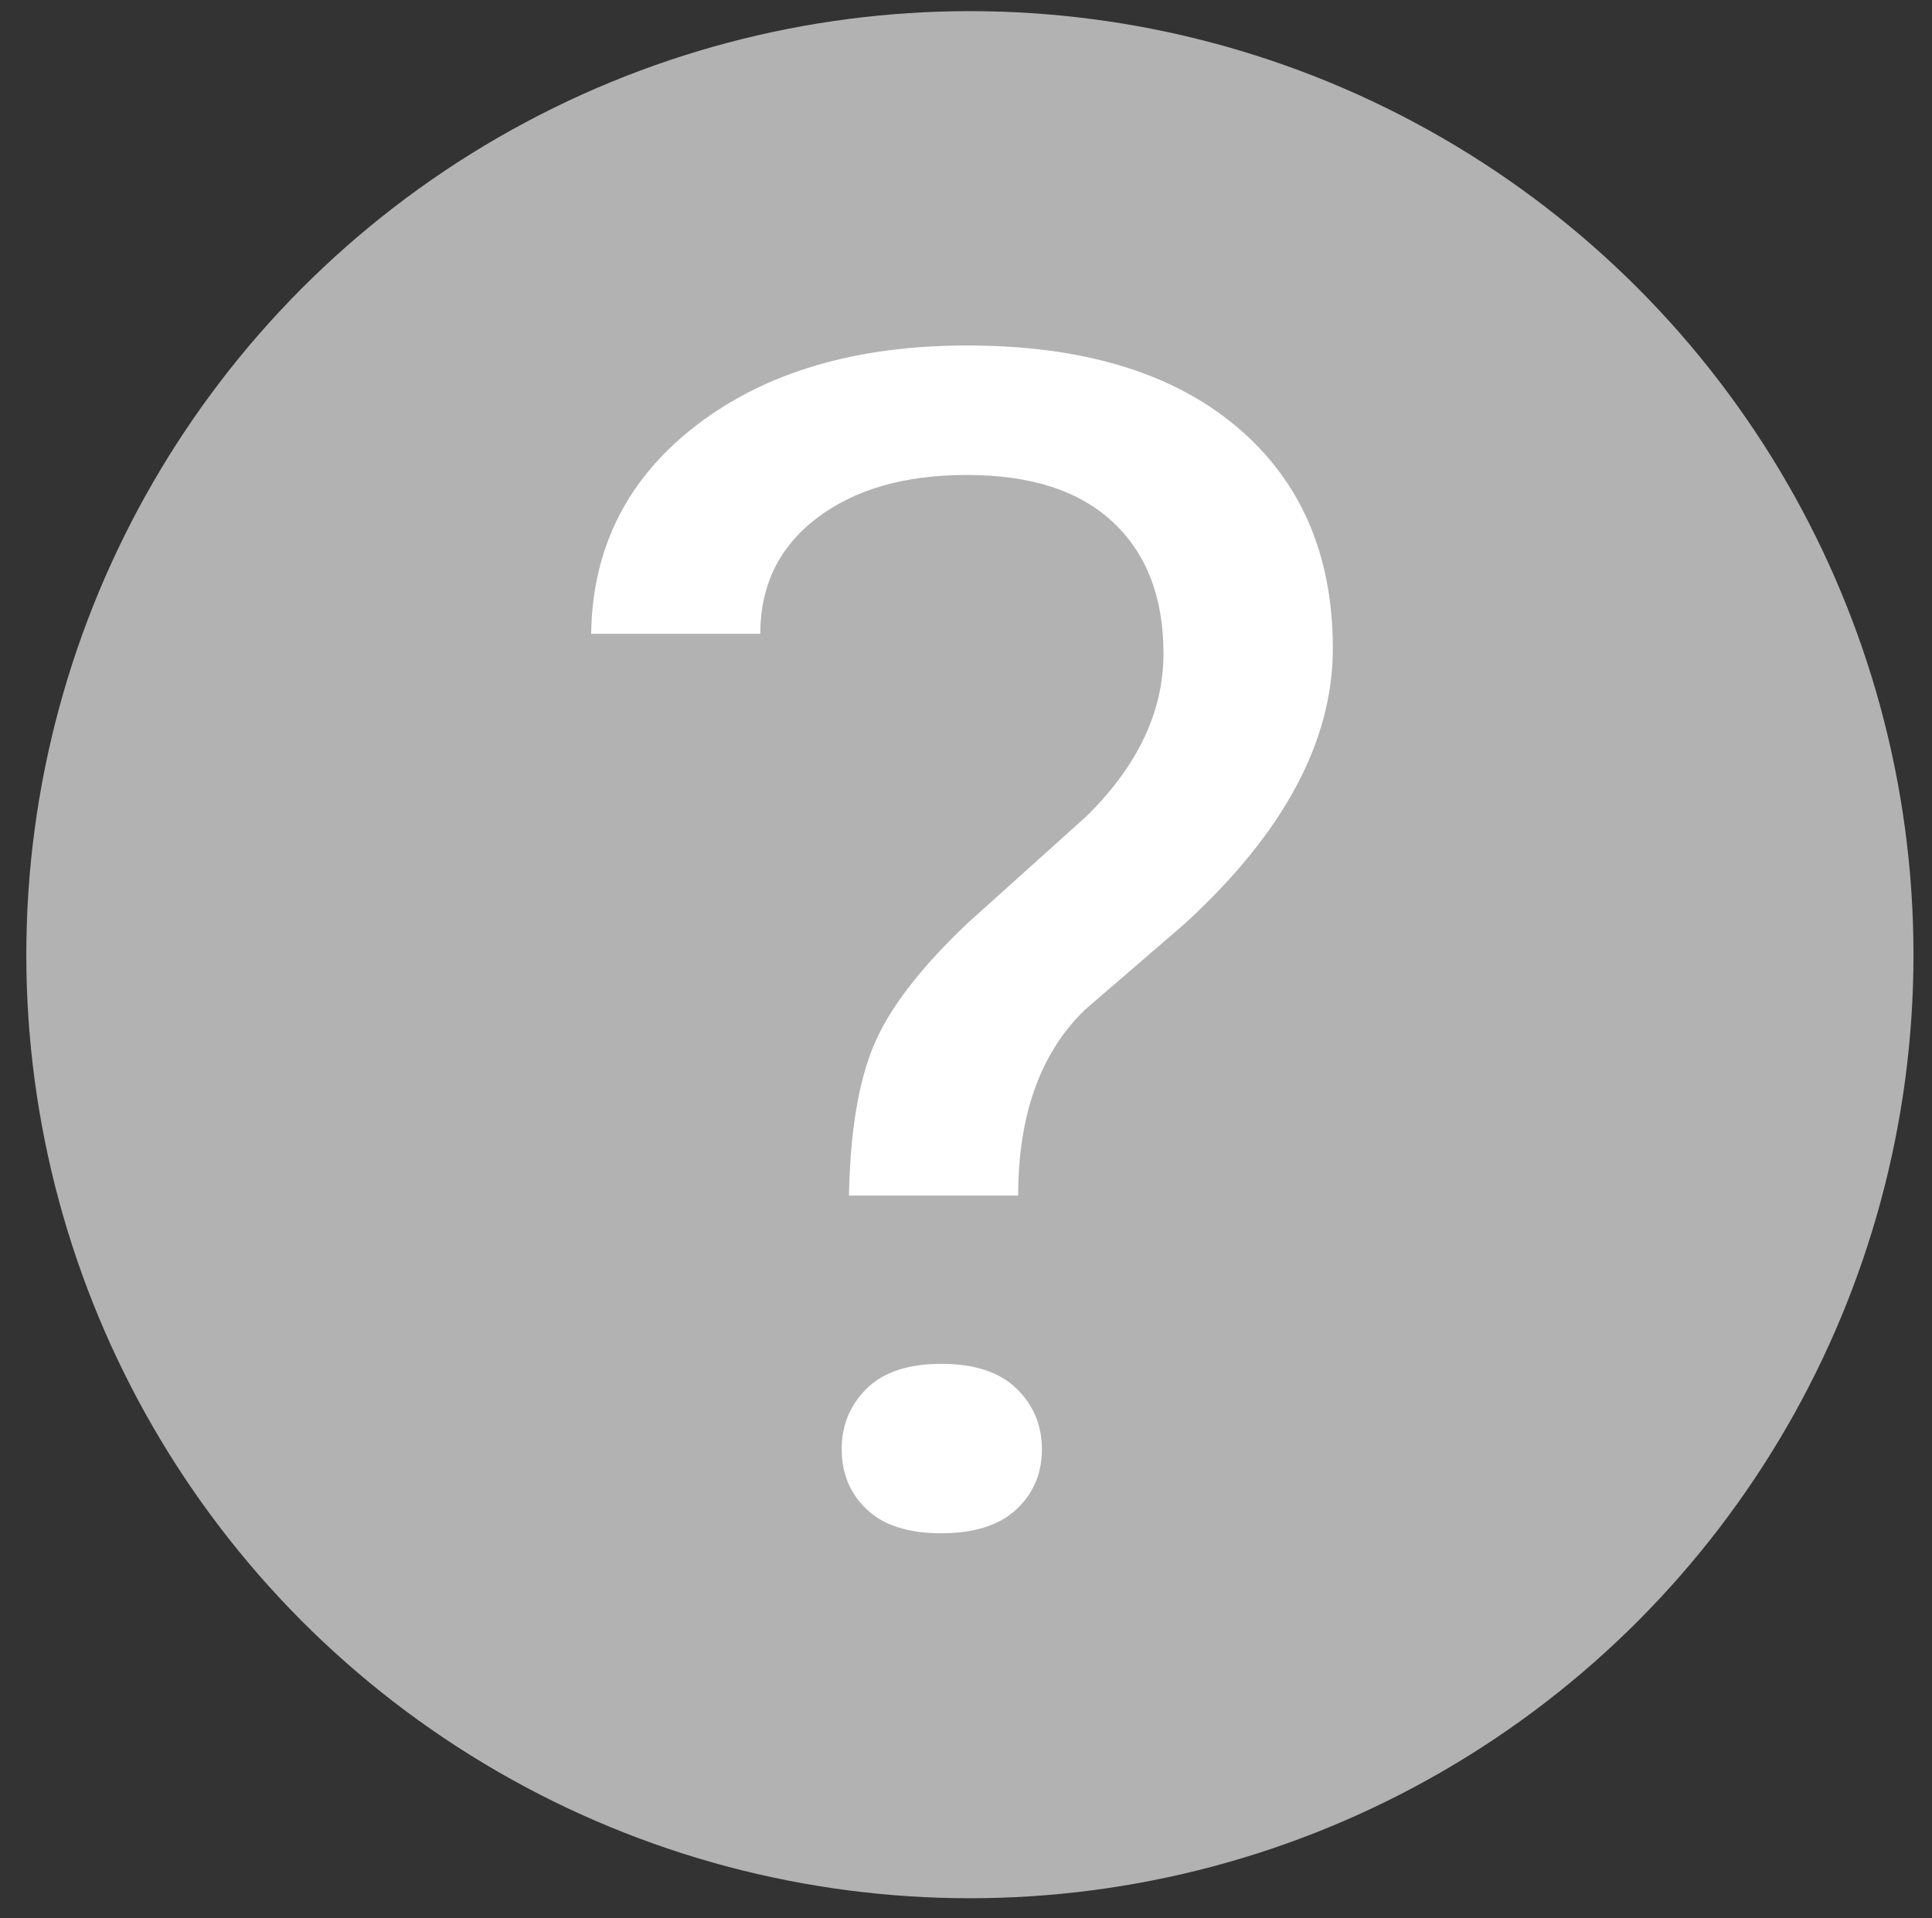 <?xml version="1.0" encoding="utf-8"?>
<!-- Generator: Adobe Illustrator 16.0.0, SVG Export Plug-In . SVG Version: 6.00 Build 0)  -->
<!DOCTYPE svg PUBLIC "-//W3C//DTD SVG 1.1//EN" "http://www.w3.org/Graphics/SVG/1.1/DTD/svg11.dtd">
<svg version="1.1" id="Layer_1" xmlns="http://www.w3.org/2000/svg" xmlns:xlink="http://www.w3.org/1999/xlink" x="0px" y="0px"
	 width="17.844px" height="17.719px" viewBox="0 0 17.844 17.719" enable-background="new 0 0 17.844 17.719" xml:space="preserve">
<rect x="0" y="0" width="17.844" height="17.719" fill="#333333" stroke="none"/>
<circle fill="#B2B2B2" cx="8.958" cy="8.818" r="8.715"/>
<g enable-background="new    ">
	<path fill="#FFFFFF" d="M7.841,11.043c0.011-0.584,0.087-1.046,0.228-1.385C8.21,9.32,8.497,8.944,8.931,8.532l1.106-0.995
		c0.473-0.466,0.709-0.967,0.709-1.501c0-0.516-0.154-0.919-0.465-1.211c-0.309-0.292-0.76-0.438-1.351-0.438
		c-0.575,0-1.036,0.133-1.385,0.398C7.197,5.05,7.022,5.407,7.022,5.854H5.46c0.011-0.796,0.336-1.439,0.976-1.929
		c0.639-0.489,1.471-0.734,2.496-0.734c1.063,0,1.893,0.249,2.487,0.748c0.594,0.499,0.891,1.182,0.891,2.051
		c0,0.859-0.456,1.707-1.368,2.542L10.02,9.327c-0.41,0.397-0.616,0.97-0.616,1.716H7.841z M7.774,13.387
		c0-0.224,0.077-0.41,0.232-0.563c0.155-0.151,0.384-0.227,0.688-0.227c0.304,0,0.535,0.075,0.693,0.227
		c0.157,0.152,0.236,0.339,0.236,0.563s-0.079,0.408-0.236,0.555c-0.158,0.146-0.389,0.22-0.693,0.22
		c-0.304,0-0.533-0.073-0.688-0.22C7.851,13.795,7.774,13.61,7.774,13.387z"/>
</g>
</svg>
